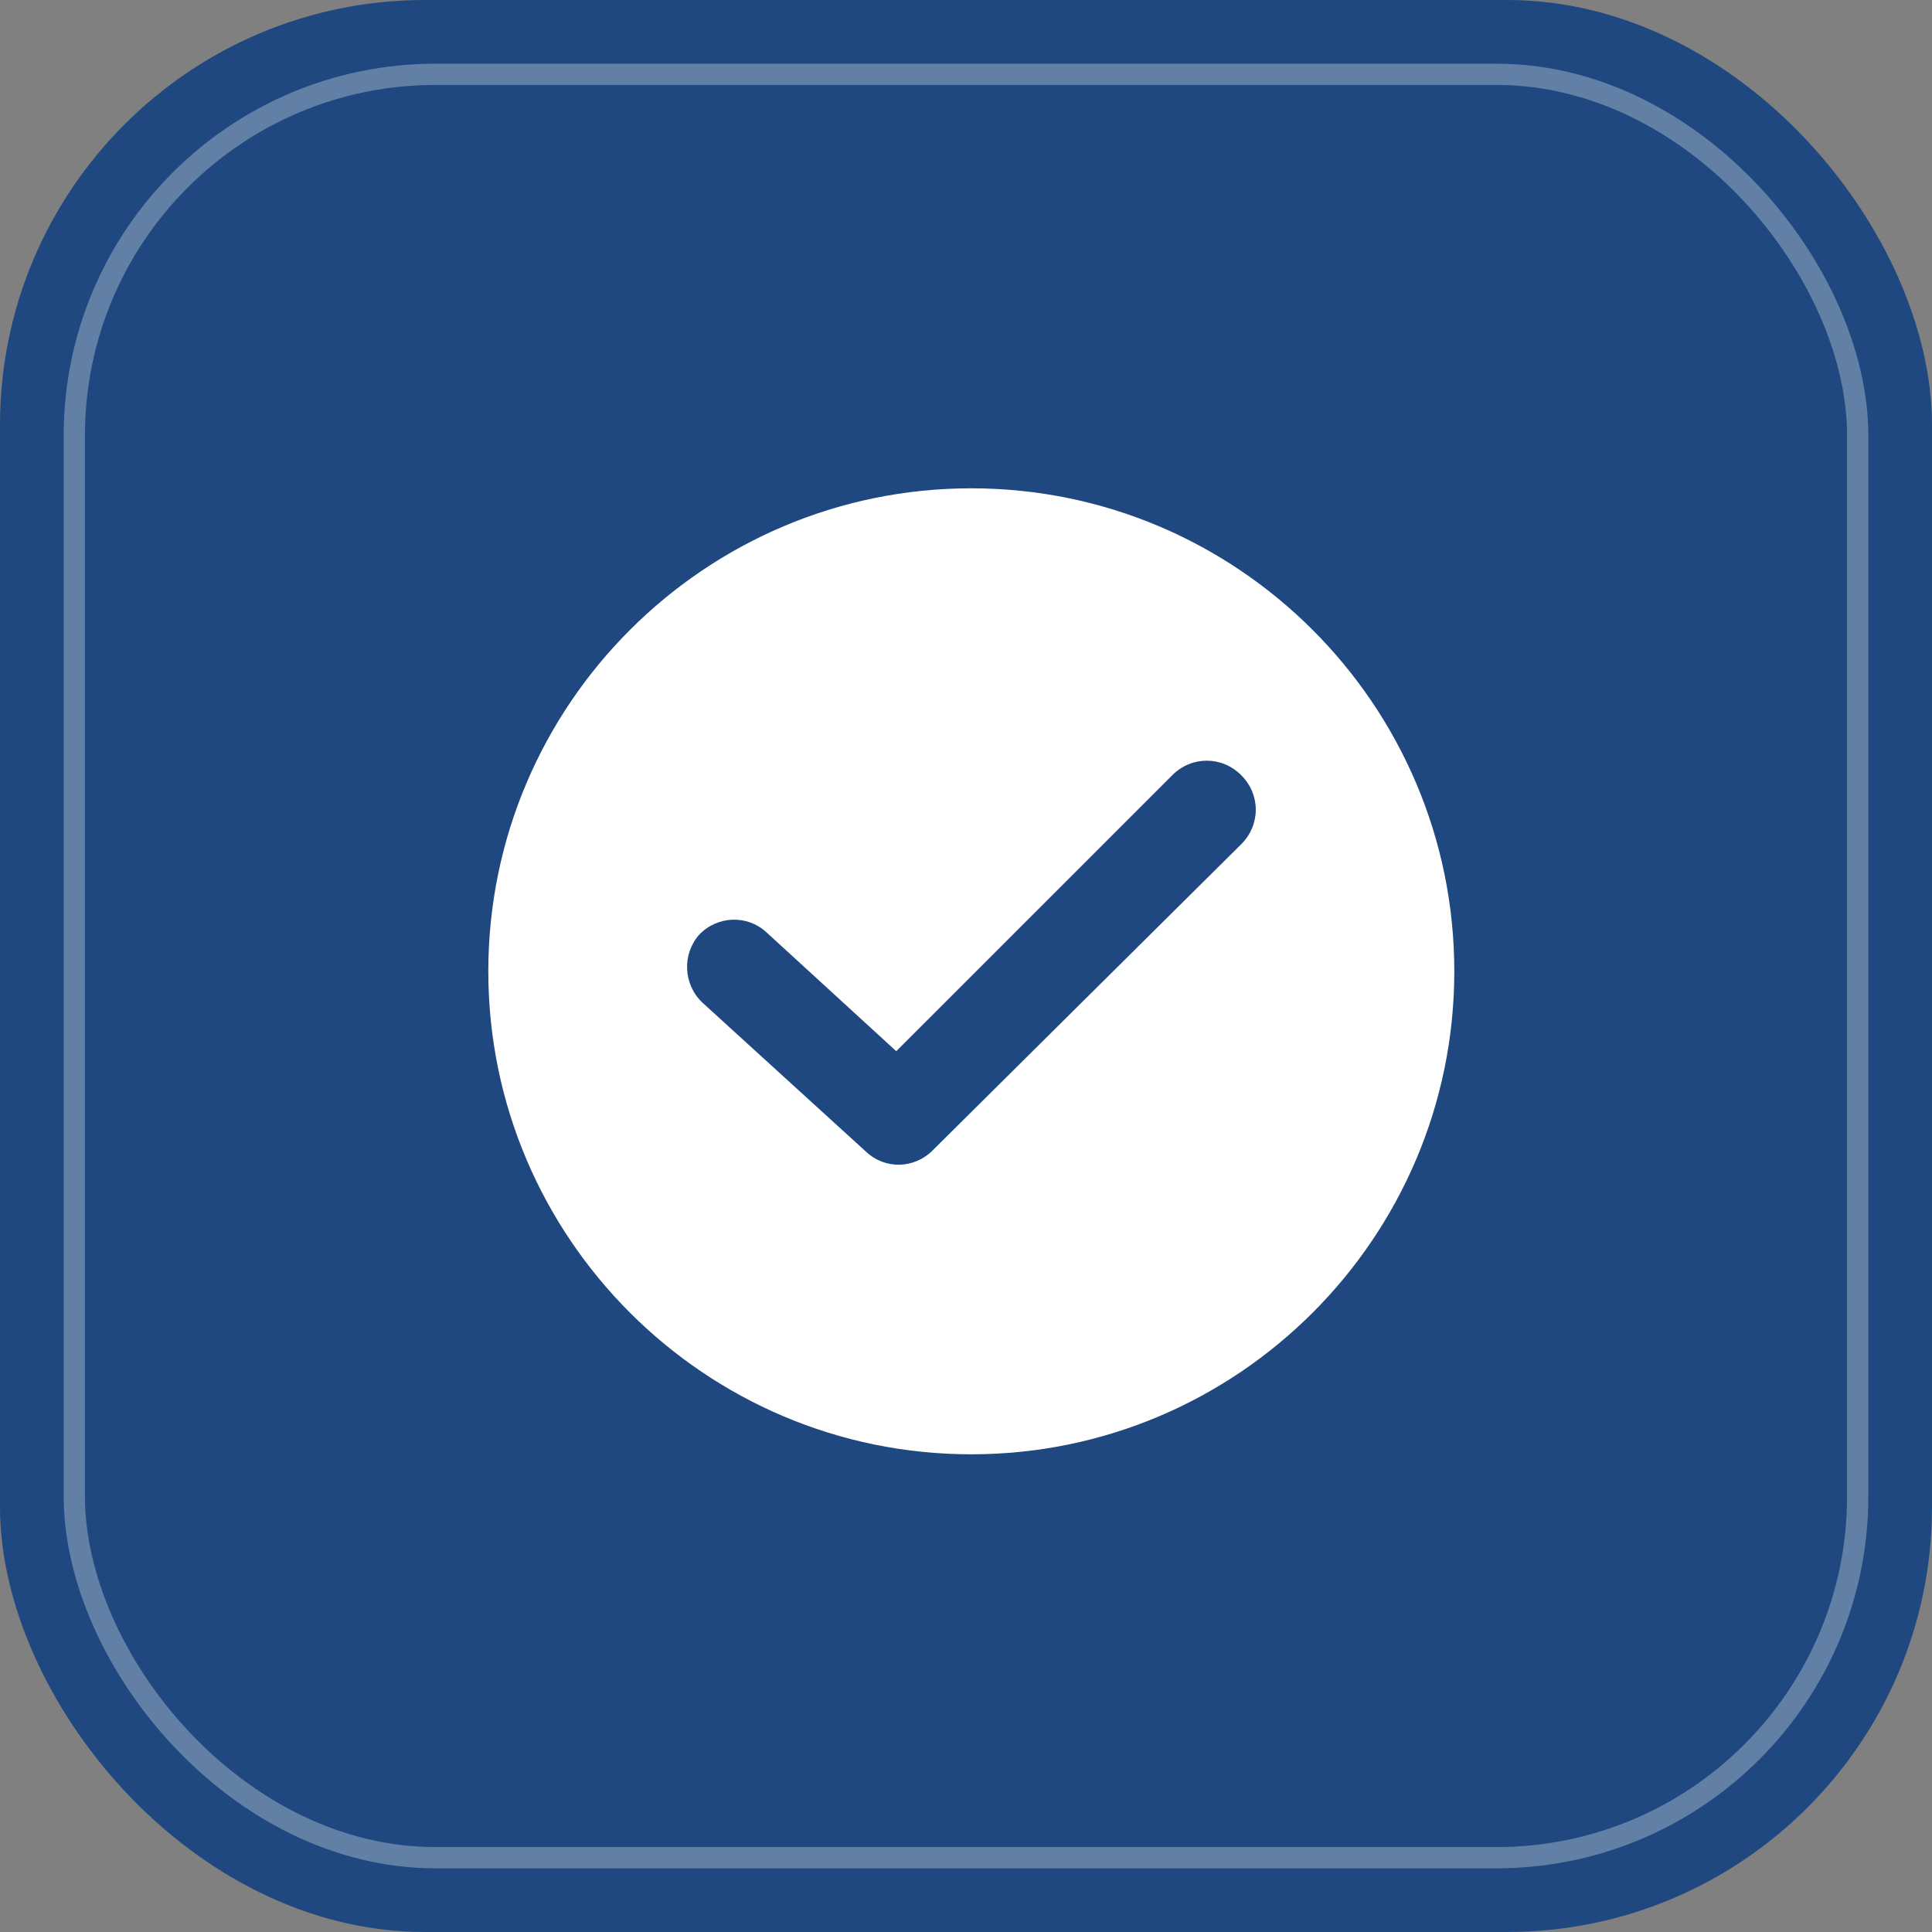 <svg width="130" height="130" viewBox="0 0 130 130" fill="none" xmlns="http://www.w3.org/2000/svg">
<rect x="0" y="0" width="130" height="130" fill="#808080" stroke="none"/>
<rect width="130" height="130" rx="28.595" fill="#1F4880"/>
<rect opacity="0.3" x="5.001" y="5.001" width="119.999" height="119.999" rx="24.306" stroke="white" stroke-width="1.43"/>
<path d="M65.357 32.857C47.437 32.857 32.857 47.437 32.857 65.357C32.857 83.277 47.437 97.857 65.357 97.857C83.277 97.857 97.857 83.277 97.857 65.357C97.857 47.437 83.277 32.857 65.357 32.857ZM83.521 56.804L62.751 77.412C61.529 78.634 59.574 78.716 58.271 77.494L47.275 67.475C45.971 66.253 45.89 64.217 47.03 62.914C48.252 61.61 50.288 61.529 51.592 62.751L60.307 70.733L78.879 52.162C80.182 50.858 82.218 50.858 83.521 52.162C84.825 53.465 84.825 55.501 83.521 56.804Z" fill="white"/>
</svg>
